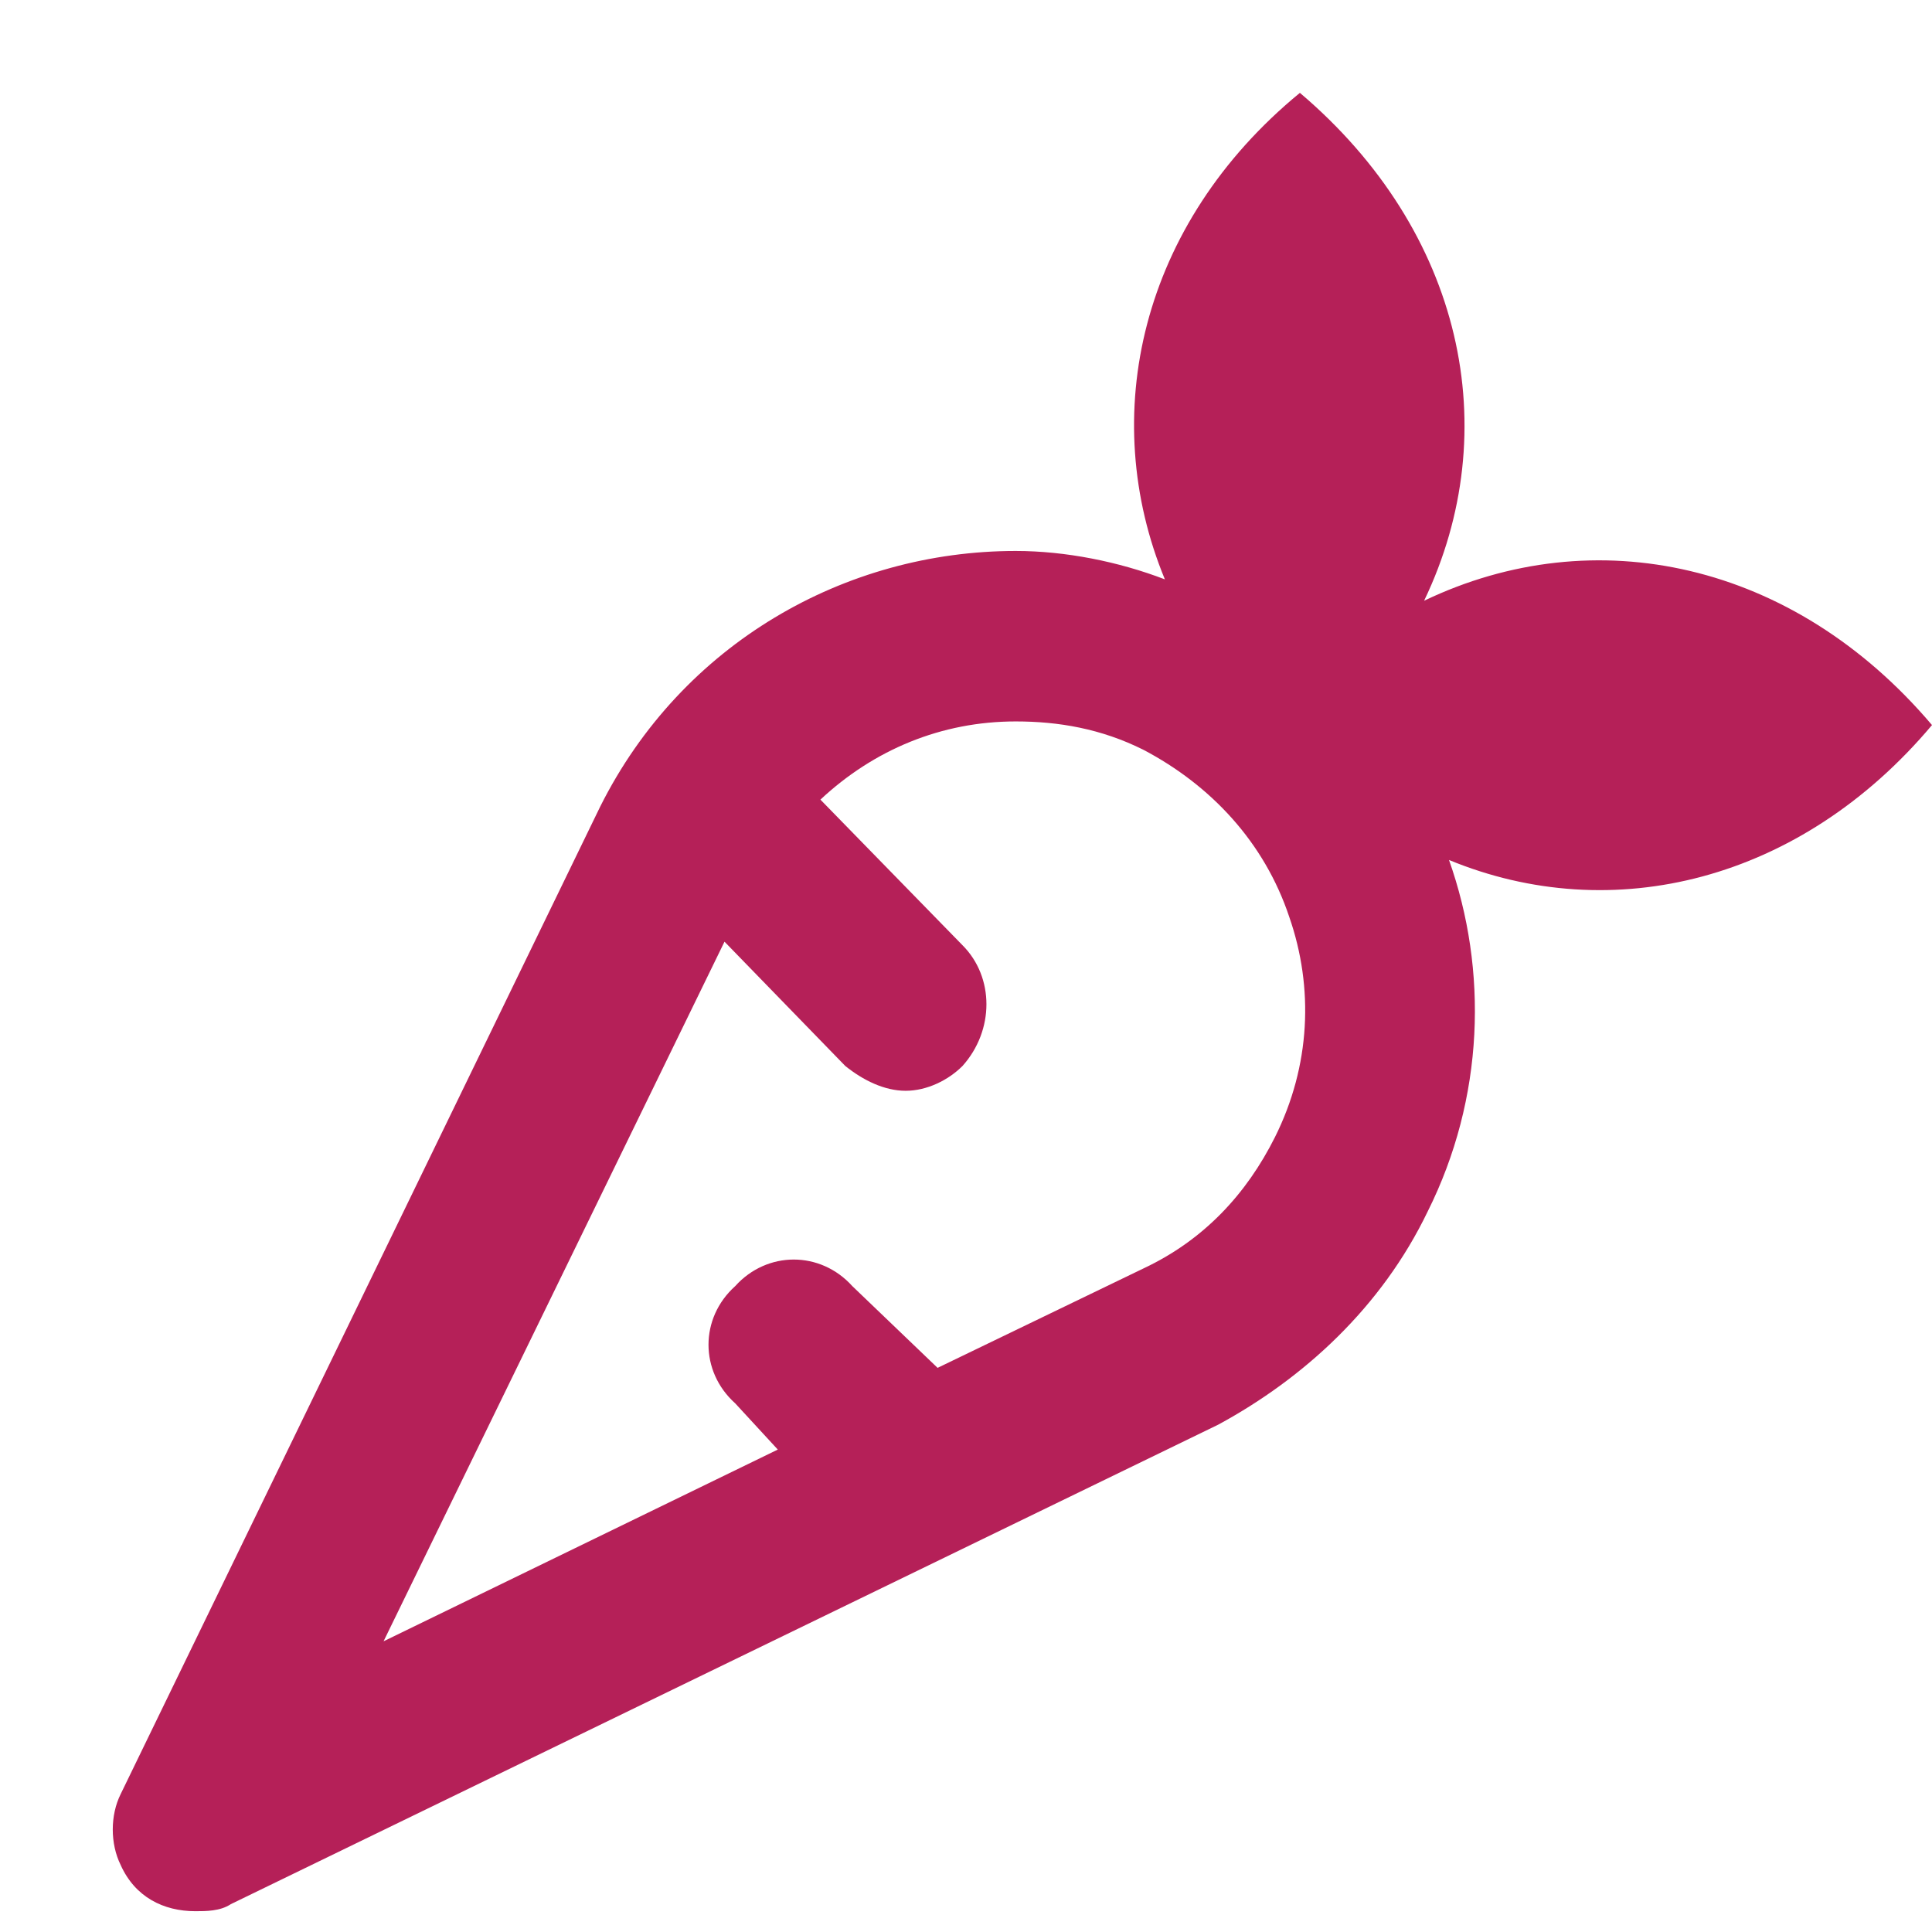 <svg width="17" height="17" viewBox="0 0 17 17" fill="none" xmlns="http://www.w3.org/2000/svg">
<path d="M12.531 5.286C13.25 3.786 12.875 2.036 11.438 0.817C10.031 1.973 9.656 3.661 10.25 5.098C9.844 4.942 9.375 4.848 8.938 4.848C7.438 4.848 6 5.661 5.281 7.098L1.062 15.786C0.969 15.973 0.969 16.223 1.062 16.411C1.188 16.692 1.438 16.817 1.719 16.817C1.812 16.817 1.938 16.817 2.031 16.755L10.719 12.536C11.469 12.13 12.156 11.505 12.562 10.661C13.062 9.661 13.094 8.536 12.75 7.567C14.188 8.161 15.844 7.755 17 6.38C15.781 4.942 14.031 4.567 12.531 5.286ZM11.219 10.005C10.969 10.505 10.594 10.911 10.062 11.161L8.25 12.036L7.5 11.317C7.219 11.005 6.75 11.005 6.469 11.317C6.156 11.598 6.156 12.067 6.469 12.348L6.844 12.755L3.375 14.442L6.375 8.286L7.438 9.38C7.594 9.505 7.781 9.598 7.969 9.598C8.156 9.598 8.344 9.505 8.469 9.38C8.75 9.067 8.75 8.598 8.469 8.317L7.219 7.036C7.688 6.598 8.281 6.348 8.938 6.348C9.312 6.348 9.688 6.411 10.062 6.598C10.656 6.911 11.125 7.411 11.344 8.067C11.562 8.692 11.531 9.38 11.219 10.005Z" fill="#B52058"/>
</svg>
